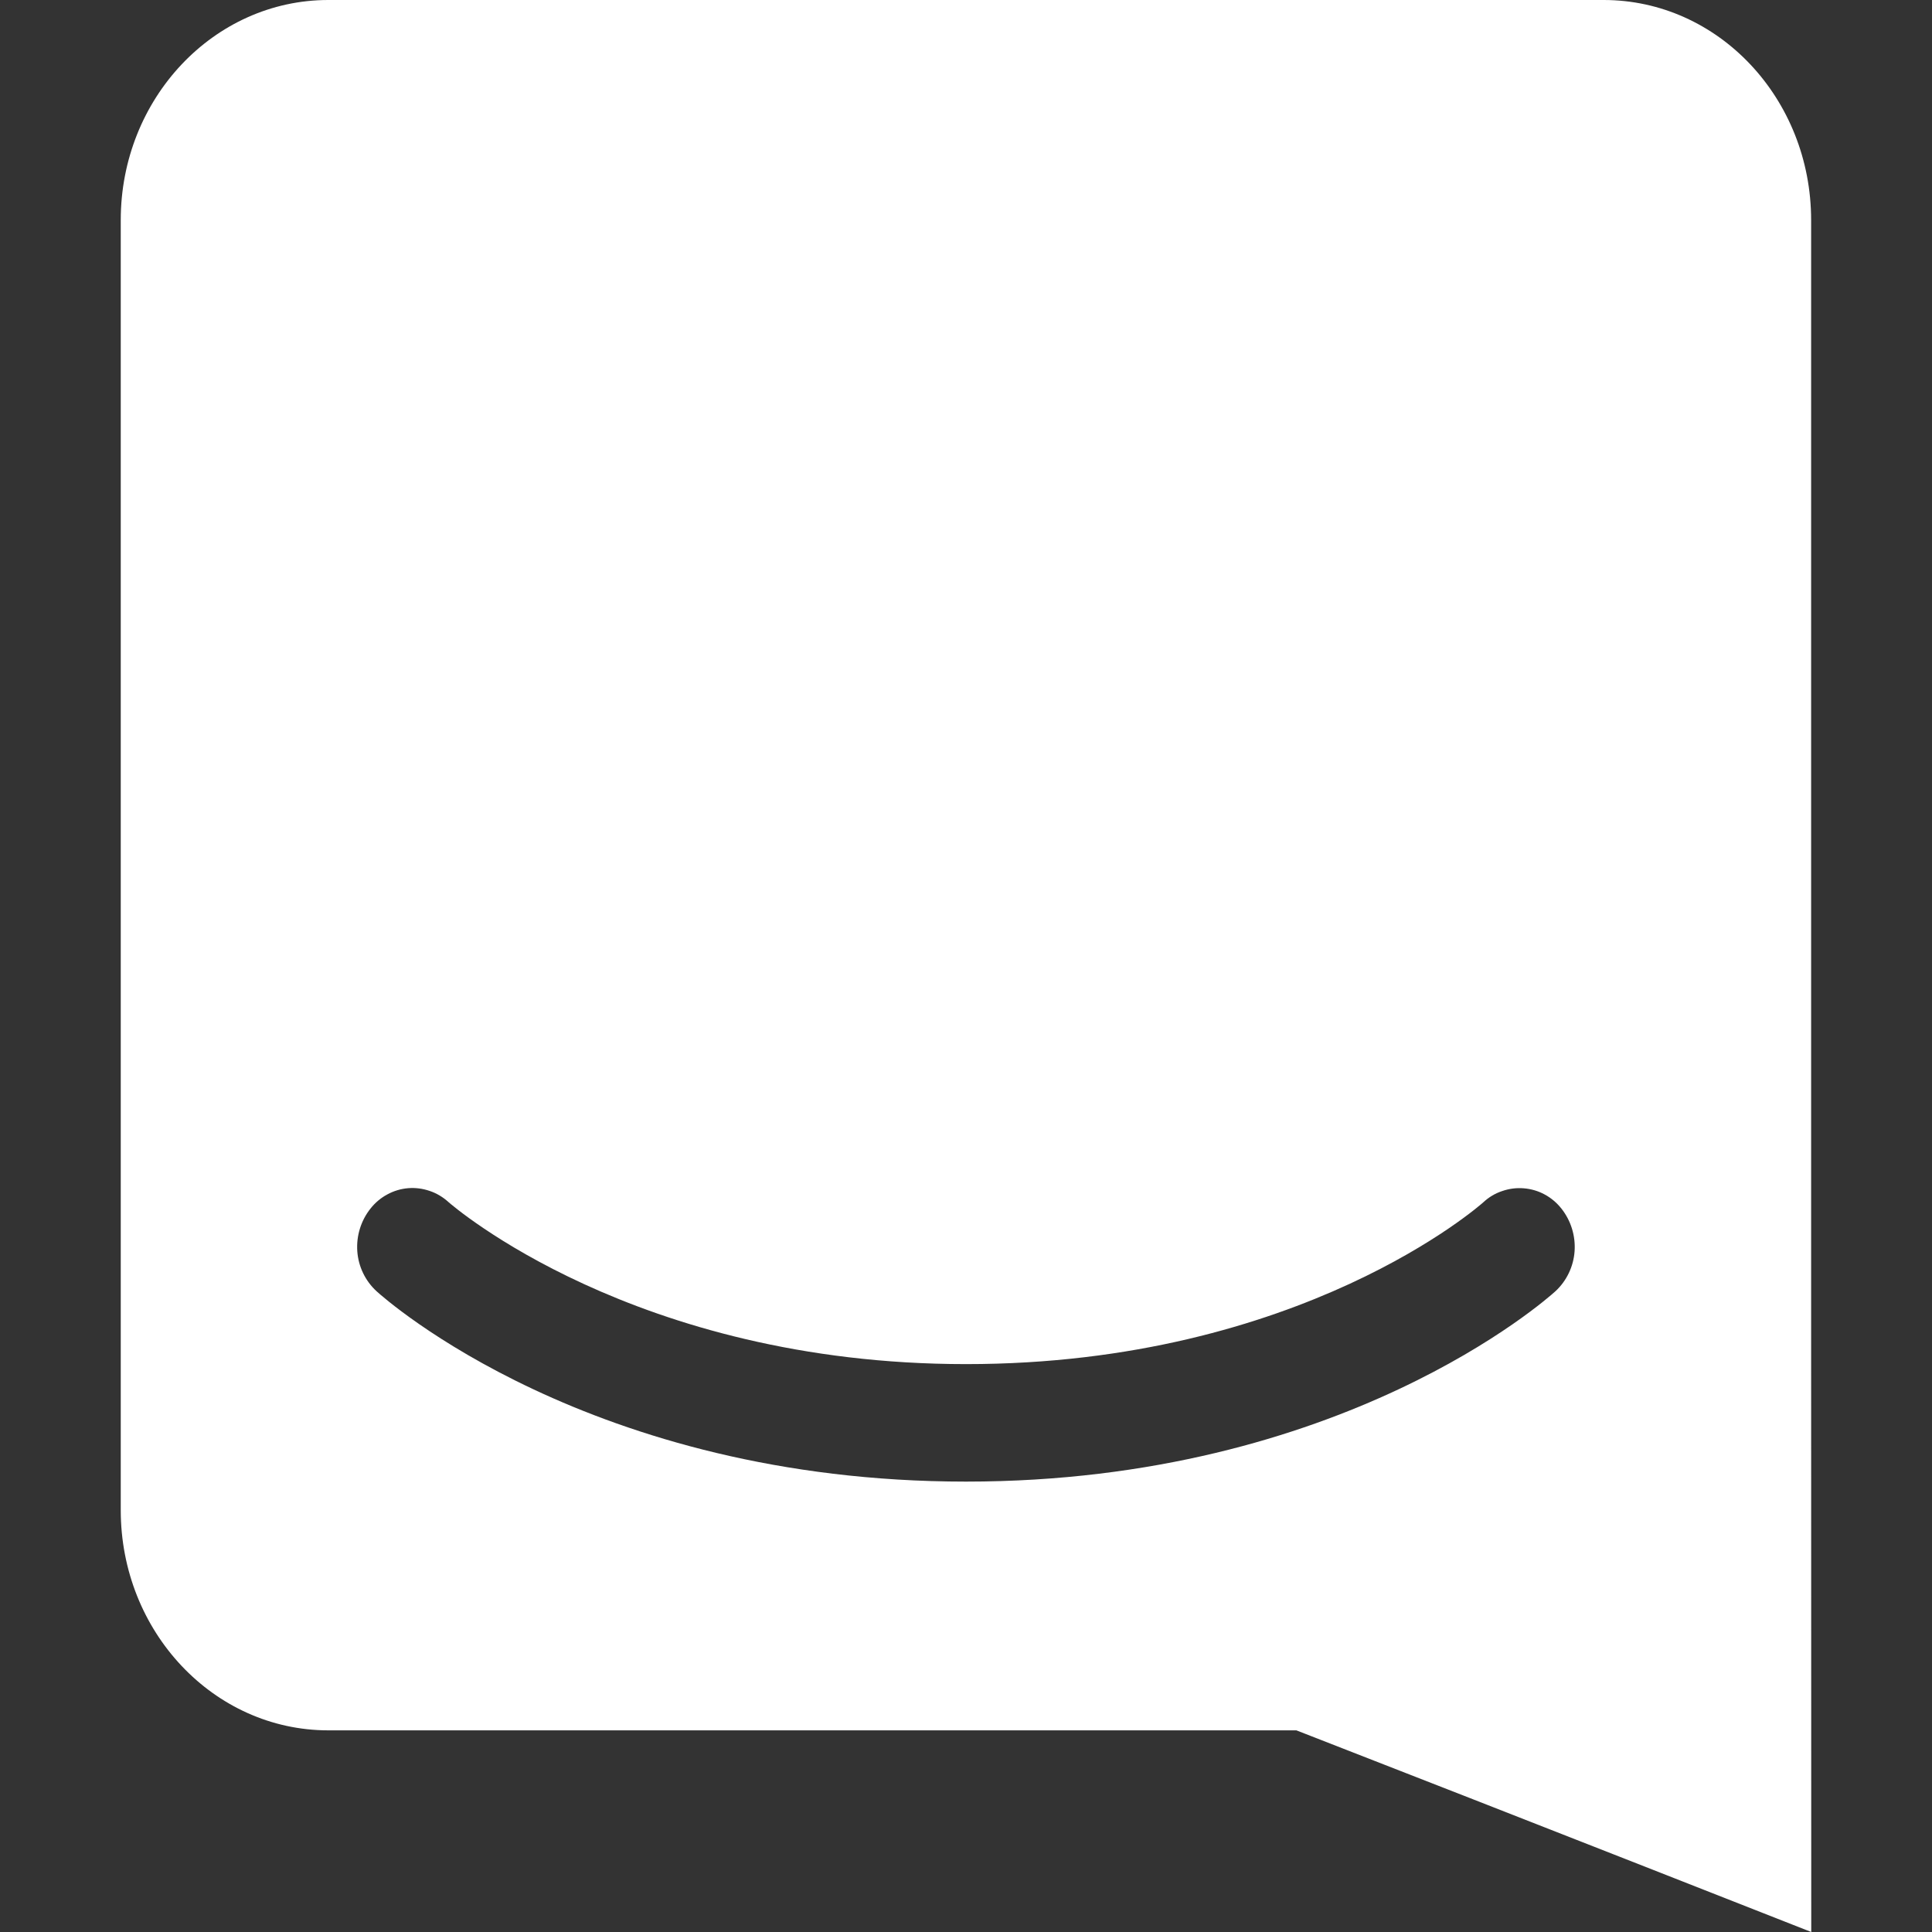 <?xml version="1.0" encoding="UTF-8"?>
<svg xmlns="http://www.w3.org/2000/svg" width="16" height="16" viewBox="0 0 16 16" fill="none">
  <rect x="0" y="0" width="16" height="16" fill="#333333" stroke="none"/>
  <g id="Component 2">
    <path id="Vector" d="M15 16C15 16 12.643 15.072 10.736 14.33H2.719C1.77 14.33 1 13.513 1 12.507V1.822C1 0.817 1.77 0 2.719 0H13.281C14.23 0 14.999 0.816 14.999 1.823V11.024L15 16ZM12.931 10.009C12.893 9.961 12.846 9.921 12.792 9.892C12.739 9.863 12.68 9.846 12.619 9.841C12.558 9.836 12.497 9.844 12.44 9.864C12.382 9.883 12.329 9.915 12.284 9.957C12.27 9.97 10.777 11.297 8 11.297C5.256 11.297 3.741 9.979 3.714 9.955C3.669 9.914 3.616 9.882 3.559 9.863C3.501 9.843 3.44 9.835 3.38 9.84C3.319 9.845 3.26 9.863 3.207 9.892C3.153 9.921 3.106 9.961 3.069 10.008C2.989 10.108 2.95 10.235 2.959 10.363C2.968 10.489 3.025 10.608 3.119 10.694C3.189 10.758 4.887 12.27 8 12.27C11.113 12.27 12.81 10.758 12.881 10.694C12.974 10.608 13.031 10.489 13.04 10.363C13.049 10.235 13.01 10.109 12.931 10.009Z" fill="white"></path>
  </g>
</svg>
